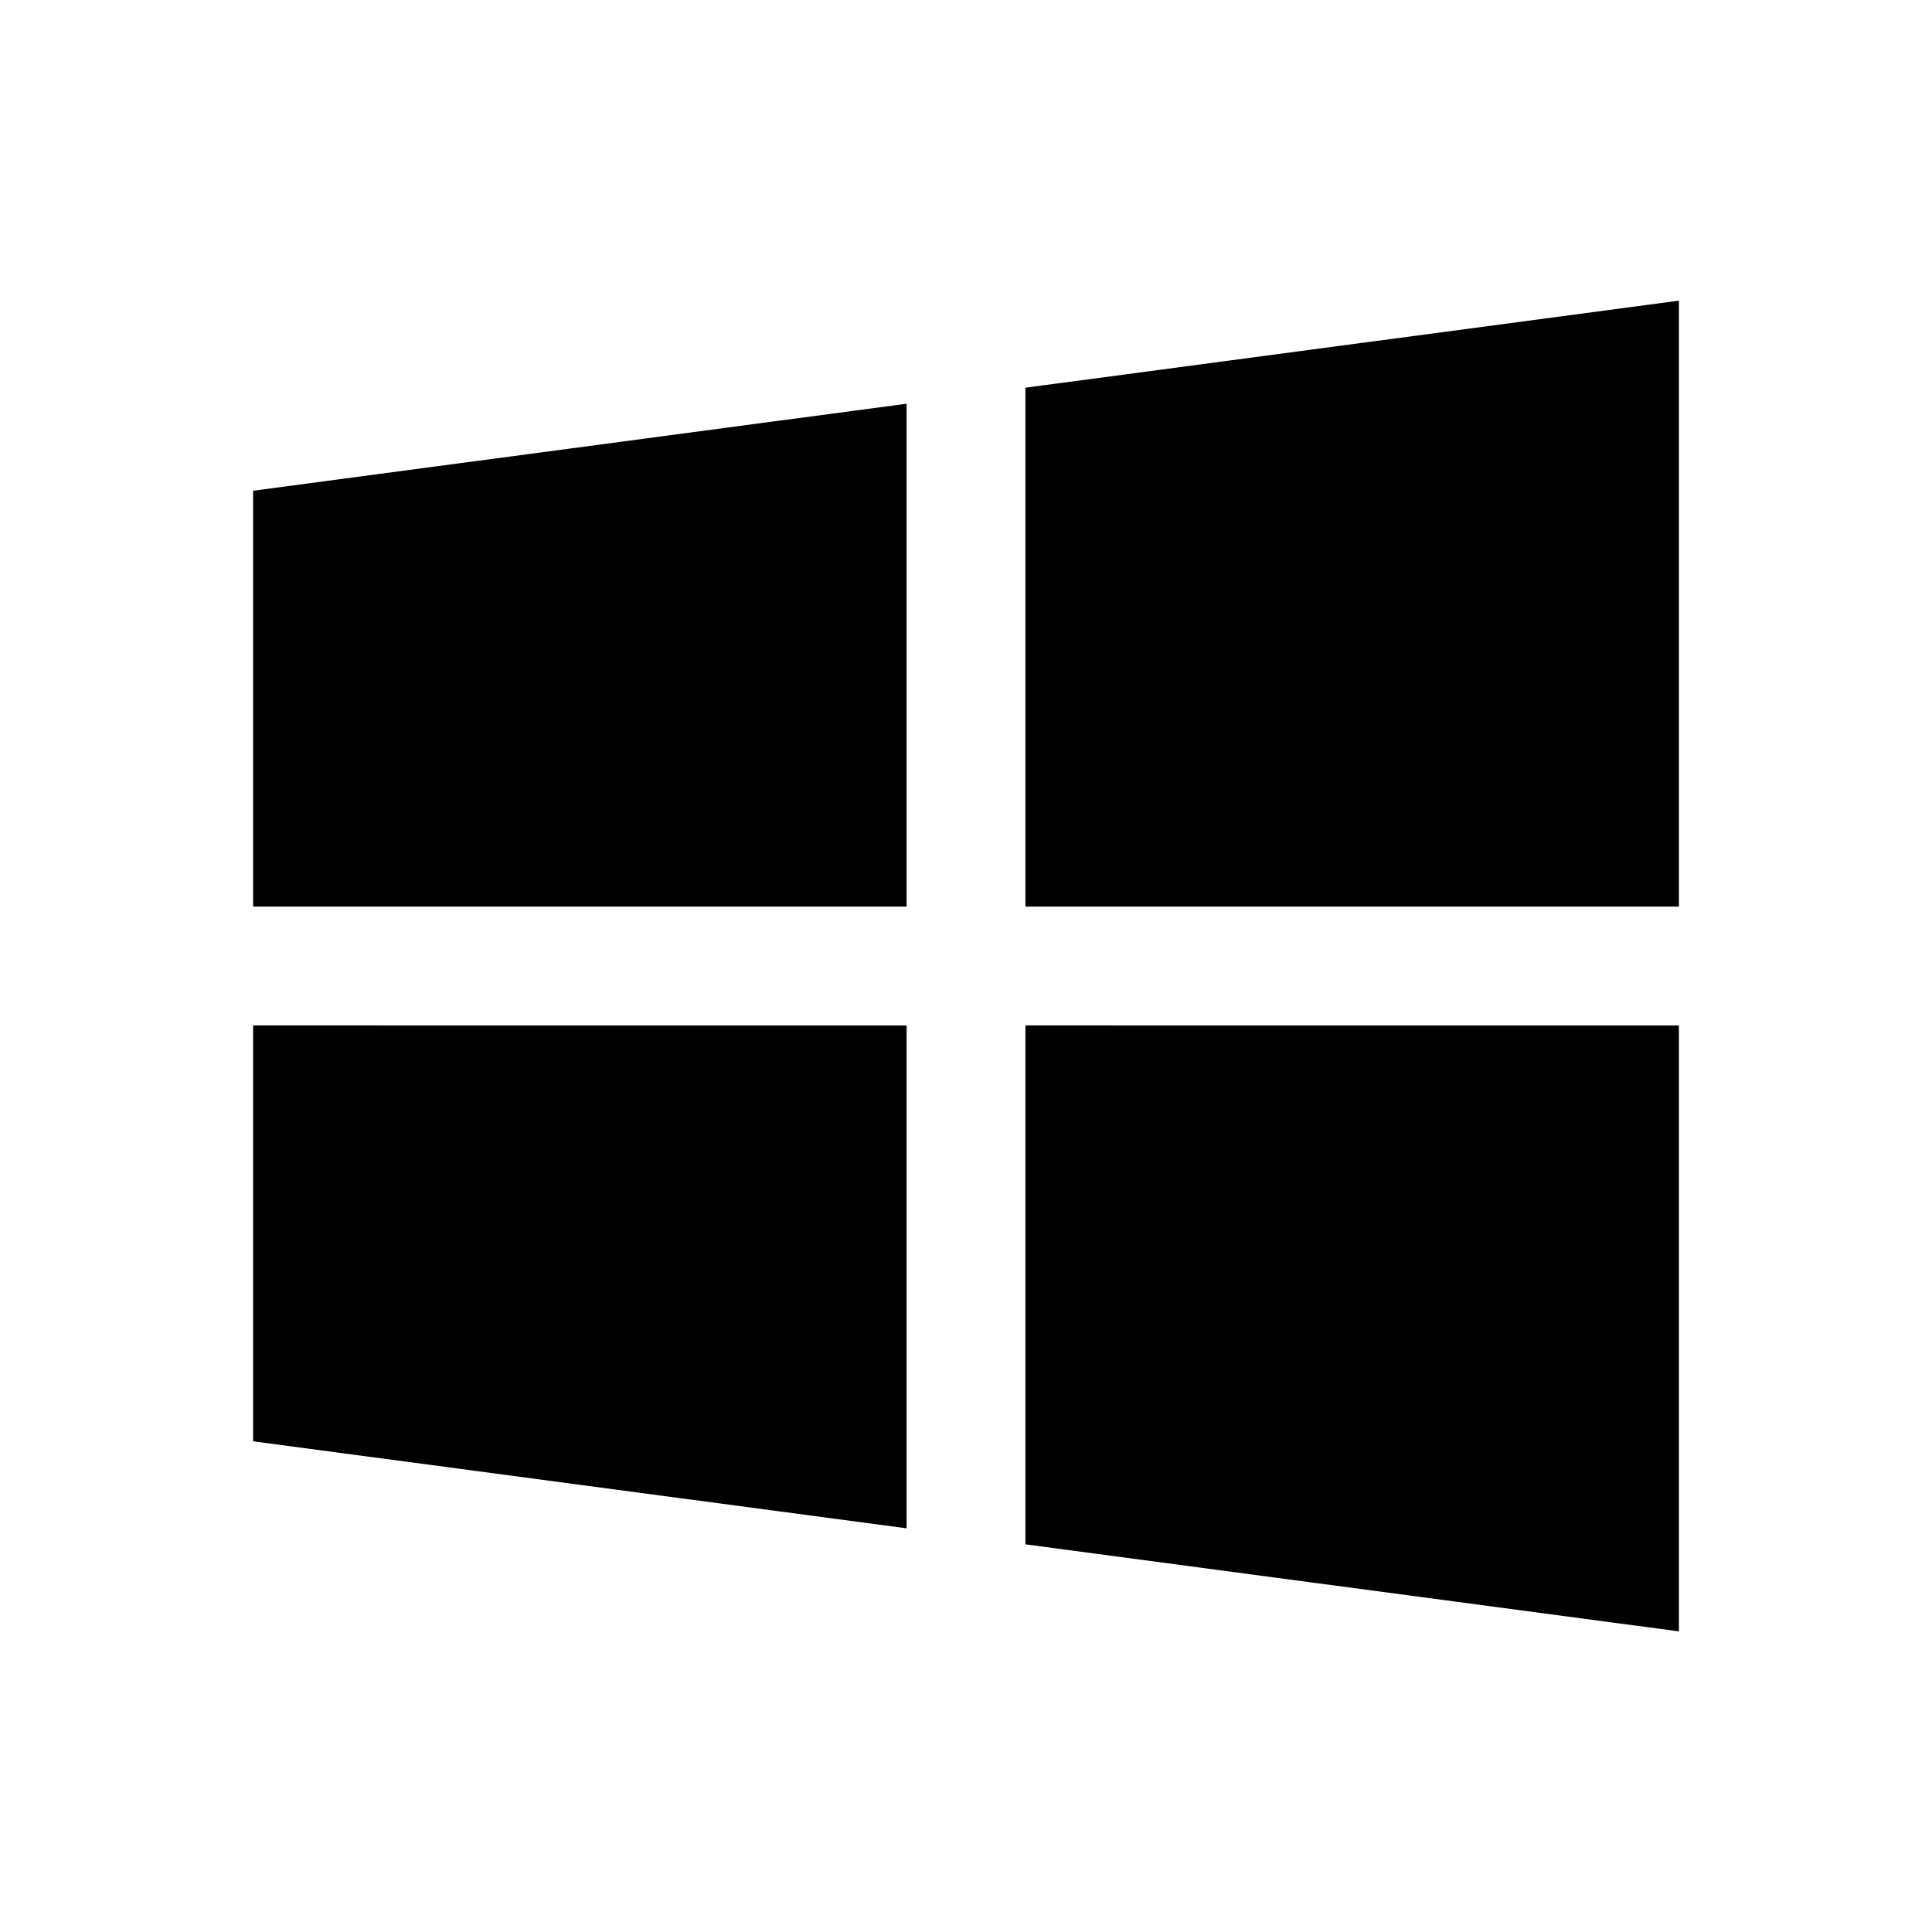 <?xml version="1.0" encoding="UTF-8"?>
<!-- Uploaded to: ICON Repo, www.svgrepo.com, Generator: ICON Repo Mixer Tools -->
<svg fill="#000000" width="800px" height="800px" version="1.1" viewBox="144 144 512 512" xmlns="http://www.w3.org/2000/svg">
 <path d="m588.93 223.68-173.18 23.062v137.52h173.18zm-204.67 27.309-173.18 23.062v110.21h173.18zm-173.18 164.76v110.21l173.18 23.062v-133.27zm204.67 0v137.52l173.18 23.062v-160.58z"/>
</svg>